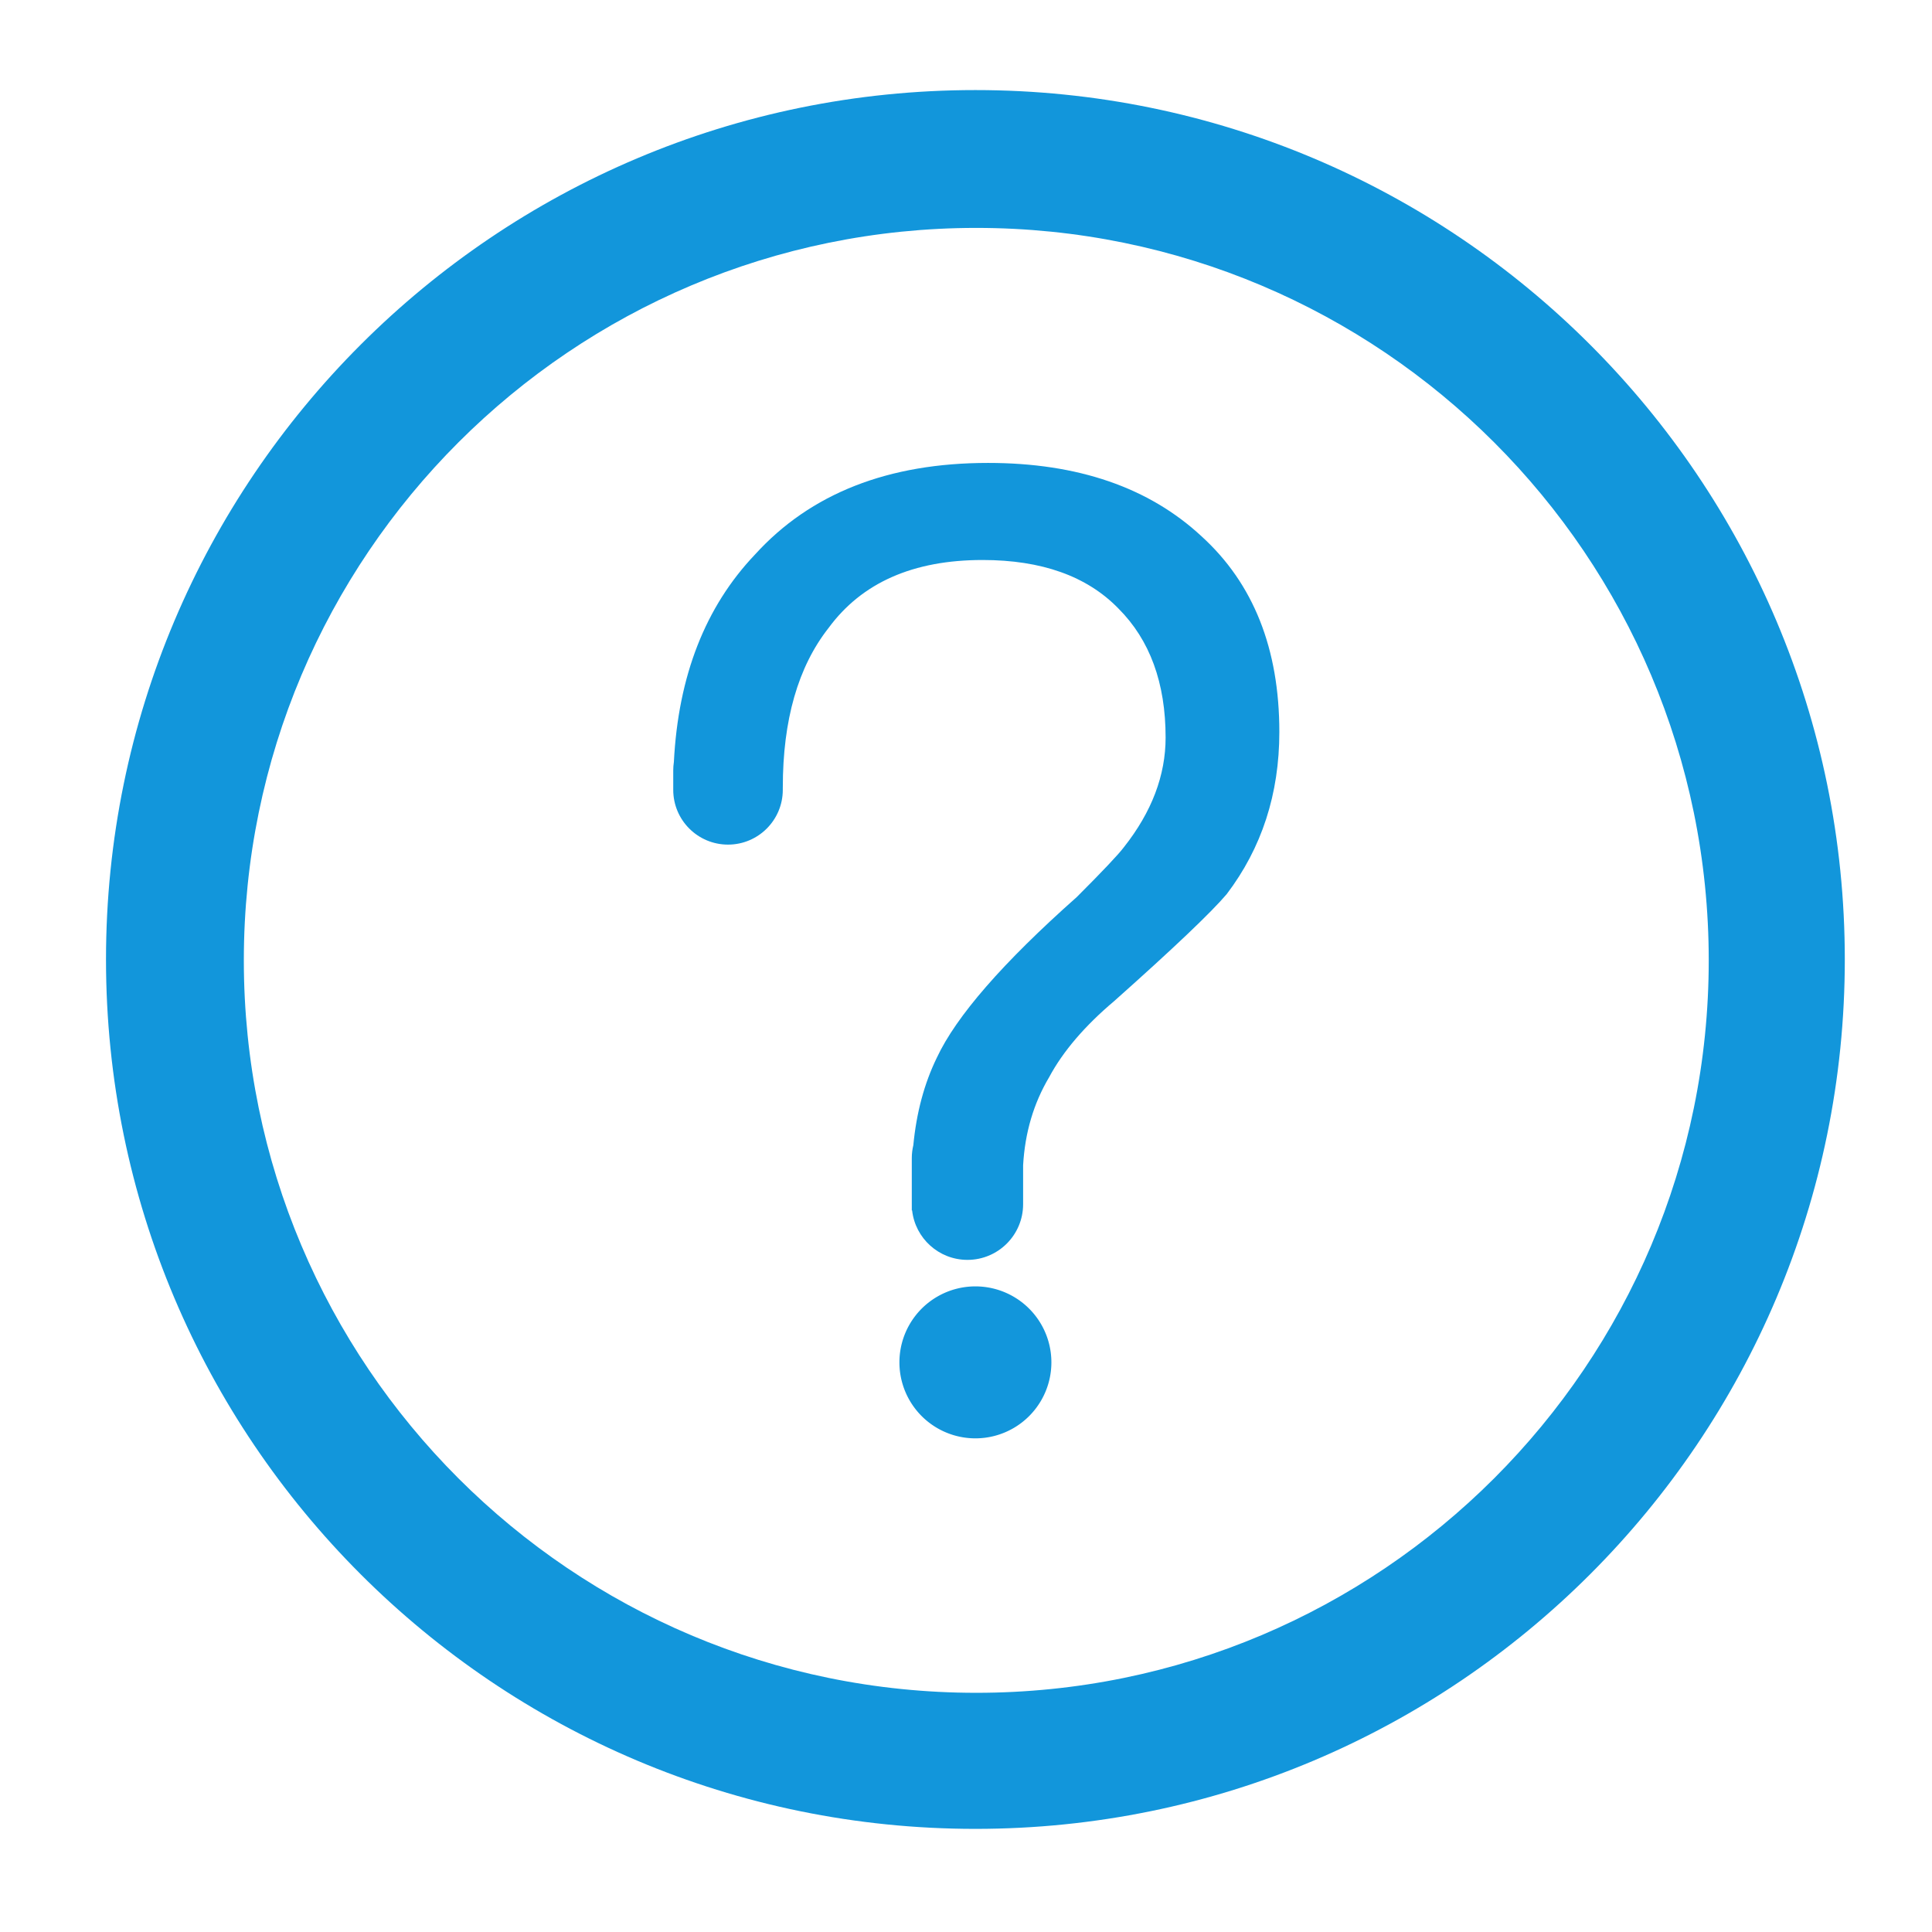 <?xml version="1.0" encoding="UTF-8" standalone="no"?>
<svg
   xmlns:dc="http://purl.org/dc/elements/1.1/"
   xmlns:cc="http://creativecommons.org/ns#"
   xmlns:rdf="http://www.w3.org/1999/02/22-rdf-syntax-ns#"
   xmlns:svg="http://www.w3.org/2000/svg"
   xmlns="http://www.w3.org/2000/svg"
   xmlns:sodipodi="http://sodipodi.sourceforge.net/DTD/sodipodi-0.dtd"
   xmlns:inkscape="http://www.inkscape.org/namespaces/inkscape"
   t="1607485952360"
   class="icon"
   viewBox="0 0 1024 1024"
   version="1.1"
   p-id="8649"
   width="200"
   height="200"
   id="svg4888"
   sodipodi:docname="帮助.svg"
   inkscape:version="1.0.1 (3bc2e813f5, 2020-09-07)">
  <sodipodi:namedview
     pagecolor="#ffffff"
     bordercolor="#666666"
     borderopacity="1"
     objecttolerance="10"
     gridtolerance="10"
     guidetolerance="10"
     inkscape:pageopacity="0"
     inkscape:pageshadow="2"
     inkscape:window-width="1920"
     inkscape:window-height="1017"
     id="namedview4890"
     showgrid="false"
     inkscape:zoom="4.245"
     inkscape:cx="100"
     inkscape:cy="100"
     inkscape:window-x="-8"
     inkscape:window-y="-8"
     inkscape:window-maximized="1"
     inkscape:current-layer="svg4888" />
  <defs
     id="defs4880">
    <style
       type="text/css"
       id="style4878" />
  </defs>
  <path
     d="m 516.984,47.741 c 254.493,0 460.8,206.307 460.8,460.8 0,254.493 -206.307,460.8 -460.8,460.8 -254.493,0 -460.8,-206.307 -460.8,-460.8 0,-254.493 206.307,-460.8 460.8,-460.8 z m 0.468,73.054 c -214.405,0 -388.215,173.81 -388.215,388.215 0,214.405 173.81,388.215 388.215,388.215 214.405,0 388.215,-173.81 388.215,-388.215 0,-214.405 -173.81,-388.215 -388.215,-388.215 z"
     fill="#1296db"
     p-id="8650"
     id="path4882"
     style="stroke-width:0.937" />
  <path
     d="m 516.984,722.082 m -40.273,0 a 40.273,40.273 0 1 0 80.546,0 40.273,40.273 0 1 0 -80.546,0 z"
     fill="#1296db"
     p-id="8651"
     id="path4884"
     style="stroke-width:0.937" />
  <path
     d="m 523.701,245.36 c 47.537,0 85.274,12.986 113.209,38.956 27.445,24.99 41.167,59.535 41.167,103.638 0,32.83 -9.312,61.496 -27.935,85.997 -8.332,9.799 -28.18,28.665 -59.545,56.596 -15.682,13.23 -27.198,26.706 -34.551,40.426 -8.218,13.839 -12.81,29.396 -13.774,46.67 v 20.614 c 0,16.294 -13.209,29.502 -29.502,29.502 -15.186,0 -27.691,-11.473 -29.323,-26.224 h -0.178 v -3.035 c -0.002,-0.081 -0.002,-0.162 -0.002,-0.244 v -24.351 c 0,-2.383 0.283,-4.699 0.815,-6.918 1.647,-17.236 5.786,-32.671 12.419,-46.305 10.292,-22.051 35.041,-50.473 74.248,-85.263 13.722,-13.721 22.054,-22.541 24.995,-26.46 14.702,-18.62 22.053,-37.976 22.053,-58.066 0,-28.911 -8.331,-51.697 -24.994,-68.357 -16.663,-17.151 -40.677,-25.726 -72.042,-25.726 -36.756,0 -63.956,12.005 -81.599,36.016 -16.172,20.581 -24.259,48.756 -24.259,84.527 h -0.007 v 1.274 c 0,16.034 -13,29.034 -29.034,29.034 -16.034,0 -29.034,-13 -29.034,-29.034 v -10.302 c 0,-1.507 0.115,-2.987 0.336,-4.432 2.32,-45.641 16.666,-82.316 43.036,-110.023 29.405,-32.34 70.572,-48.511 123.501,-48.511 z"
     fill="#1296db"
     p-id="8652"
     id="path4886"
     style="stroke-width:0.937" />
</svg>
